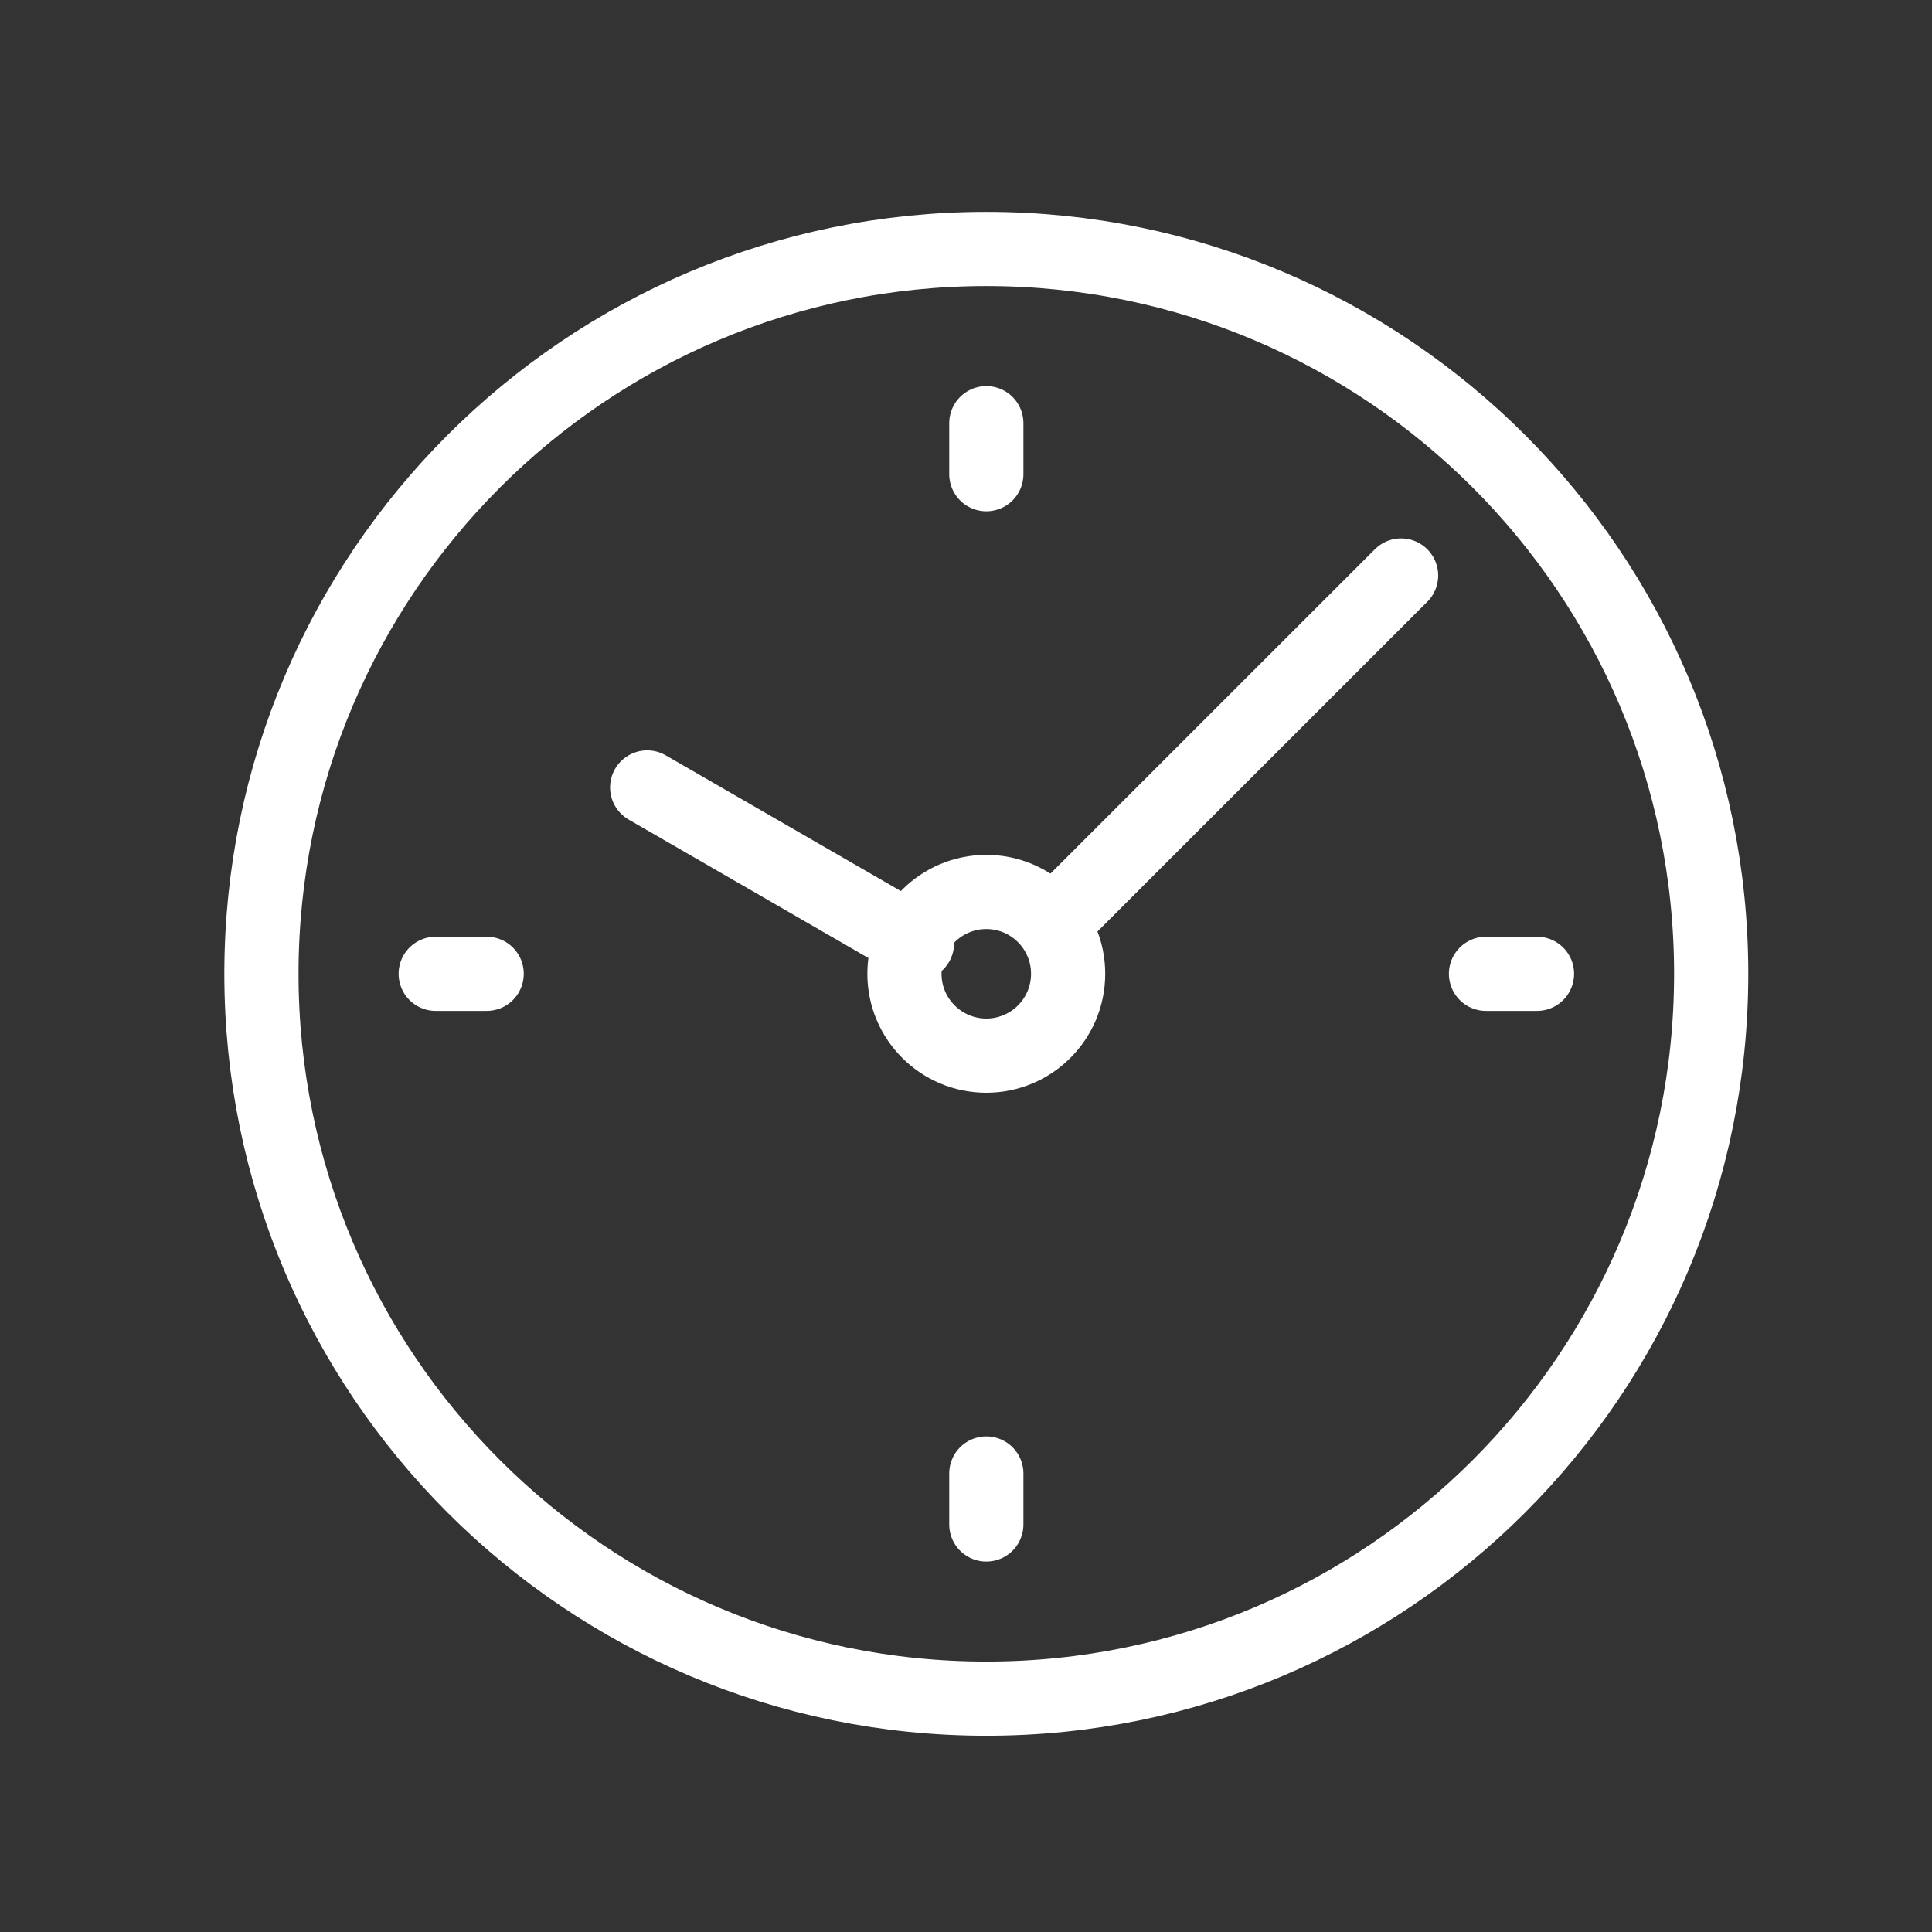 <?xml version="1.0" encoding="utf-8"?>
<!-- Generator: Adobe Illustrator 16.0.0, SVG Export Plug-In . SVG Version: 6.00 Build 0)  -->
<!DOCTYPE svg PUBLIC "-//W3C//DTD SVG 1.1//EN" "http://www.w3.org/Graphics/SVG/1.1/DTD/svg11.dtd">
<svg version="1.1" id="Layer_1" xmlns="http://www.w3.org/2000/svg" xmlns:xlink="http://www.w3.org/1999/xlink" x="0px" y="0px"
	 width="50px" height="50px" viewBox="0 0 50 50" enable-background="new 0 0 50 50" xml:space="preserve">
<rect x="0" y="0" width="50" height="50" fill="#333333" stroke="none"/>
<g>
	
		<path fill="none" stroke="#ffffff" stroke-width="1.92" stroke-linecap="round" stroke-linejoin="round" stroke-miterlimit="22.926" d="
		M25.526,6.443c10.36,0,18.759,8.399,18.759,18.759c0,10.36-8.398,18.759-18.759,18.759c-10.36,0-18.76-8.398-18.76-18.759
		C6.767,14.842,15.167,6.443,25.526,6.443L25.526,6.443z"/>
	
		<line fill="none" stroke="#ffffff" stroke-width="1.92" stroke-linecap="round" stroke-linejoin="round" stroke-miterlimit="22.926" x1="36.26" y1="14.894" x2="27.233" y2="23.919"/>
	
		<line fill="none" stroke="#ffffff" stroke-width="1.92" stroke-linecap="round" stroke-linejoin="round" stroke-miterlimit="22.926" x1="23.732" y1="24.411" x2="16.749" y2="20.379"/>
	
		<path fill="none" stroke="#ffffff" stroke-width="1.92" stroke-linecap="round" stroke-linejoin="round" stroke-miterlimit="22.926" d="
		M25.526,23.084c-1.169,0-2.119,0.948-2.119,2.118c0,1.169,0.95,2.118,2.119,2.118s2.117-0.949,2.117-2.118
		C27.644,24.033,26.695,23.084,25.526,23.084L25.526,23.084z"/>
	
		<line fill="none" stroke="#ffffff" stroke-width="1.92" stroke-linecap="round" stroke-linejoin="round" stroke-miterlimit="22.926" x1="25.526" y1="10.952" x2="25.526" y2="12.272"/>
	
		<line fill="none" stroke="#ffffff" stroke-width="1.92" stroke-linecap="round" stroke-linejoin="round" stroke-miterlimit="22.926" x1="11.276" y1="25.202" x2="12.595" y2="25.202"/>
	
		<line fill="none" stroke="#ffffff" stroke-width="1.92" stroke-linecap="round" stroke-linejoin="round" stroke-miterlimit="22.926" x1="25.526" y1="39.453" x2="25.526" y2="38.134"/>
	
		<line fill="none" stroke="#ffffff" stroke-width="1.92" stroke-linecap="round" stroke-linejoin="round" stroke-miterlimit="22.926" x1="39.777" y1="25.202" x2="38.457" y2="25.202"/>
</g>
</svg>
